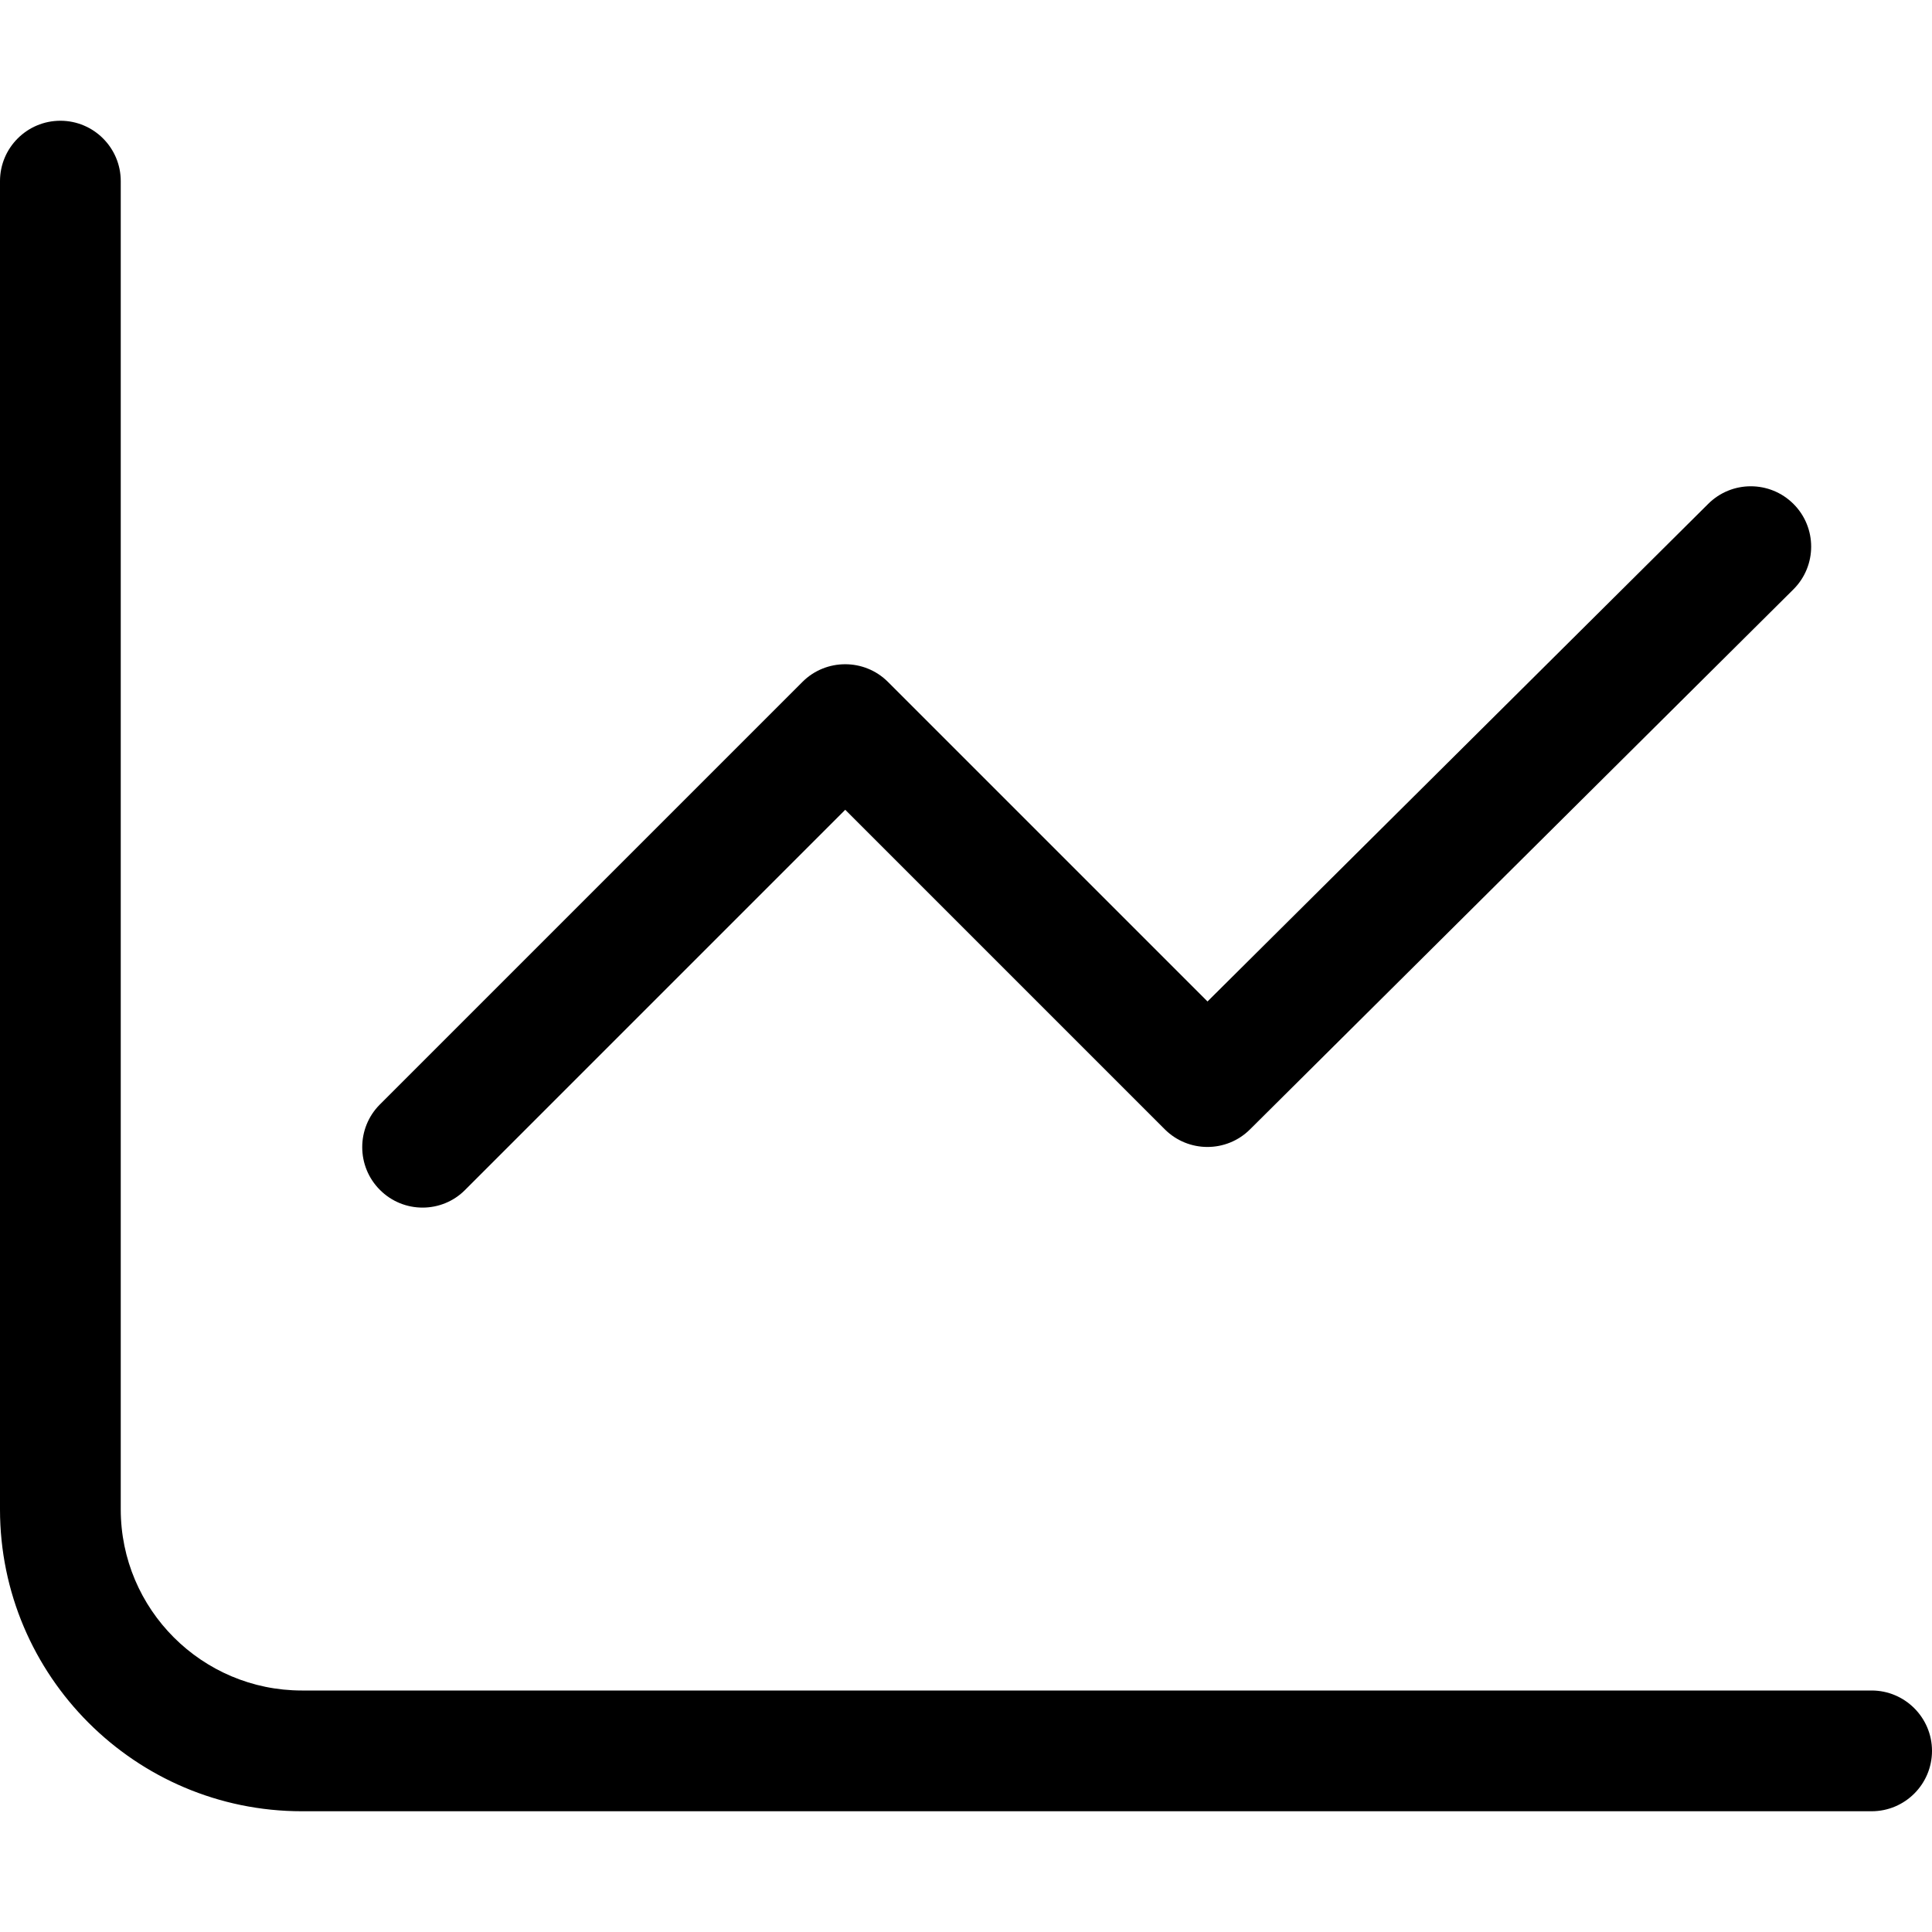 <svg xmlns="http://www.w3.org/2000/svg" viewBox="0 0 512 512"><!--! Font Awesome Pro 6.0.0-alpha3 by @fontawesome - https://fontawesome.com License - https://fontawesome.com/license (Commercial License) --><path d="M123.3 315.3L224 214.6l84.67 84.67c6.248 6.248 16.38 6.248 22.62 .002l144-143.1c6.25-6.248 6.25-16.38 .002-22.62s-16.38-6.248-22.62 0L320 265.4L235.3 180.7c-6.223-6.225-16.4-6.225-22.63-.002l-112 112c-6.234 6.234-6.234 16.39 0 22.62C106.9 321.6 117.1 321.6 123.3 315.3zM496 448h-416C53.53 448 32 426.5 32 400v-352C32 39.17 24.83 32 16 32S0 39.17 0 48v352C0 444.1 35.88 480 80 480h416c8.828 0 16-7.172 16-16S504.8 448 496 448z"/></svg>